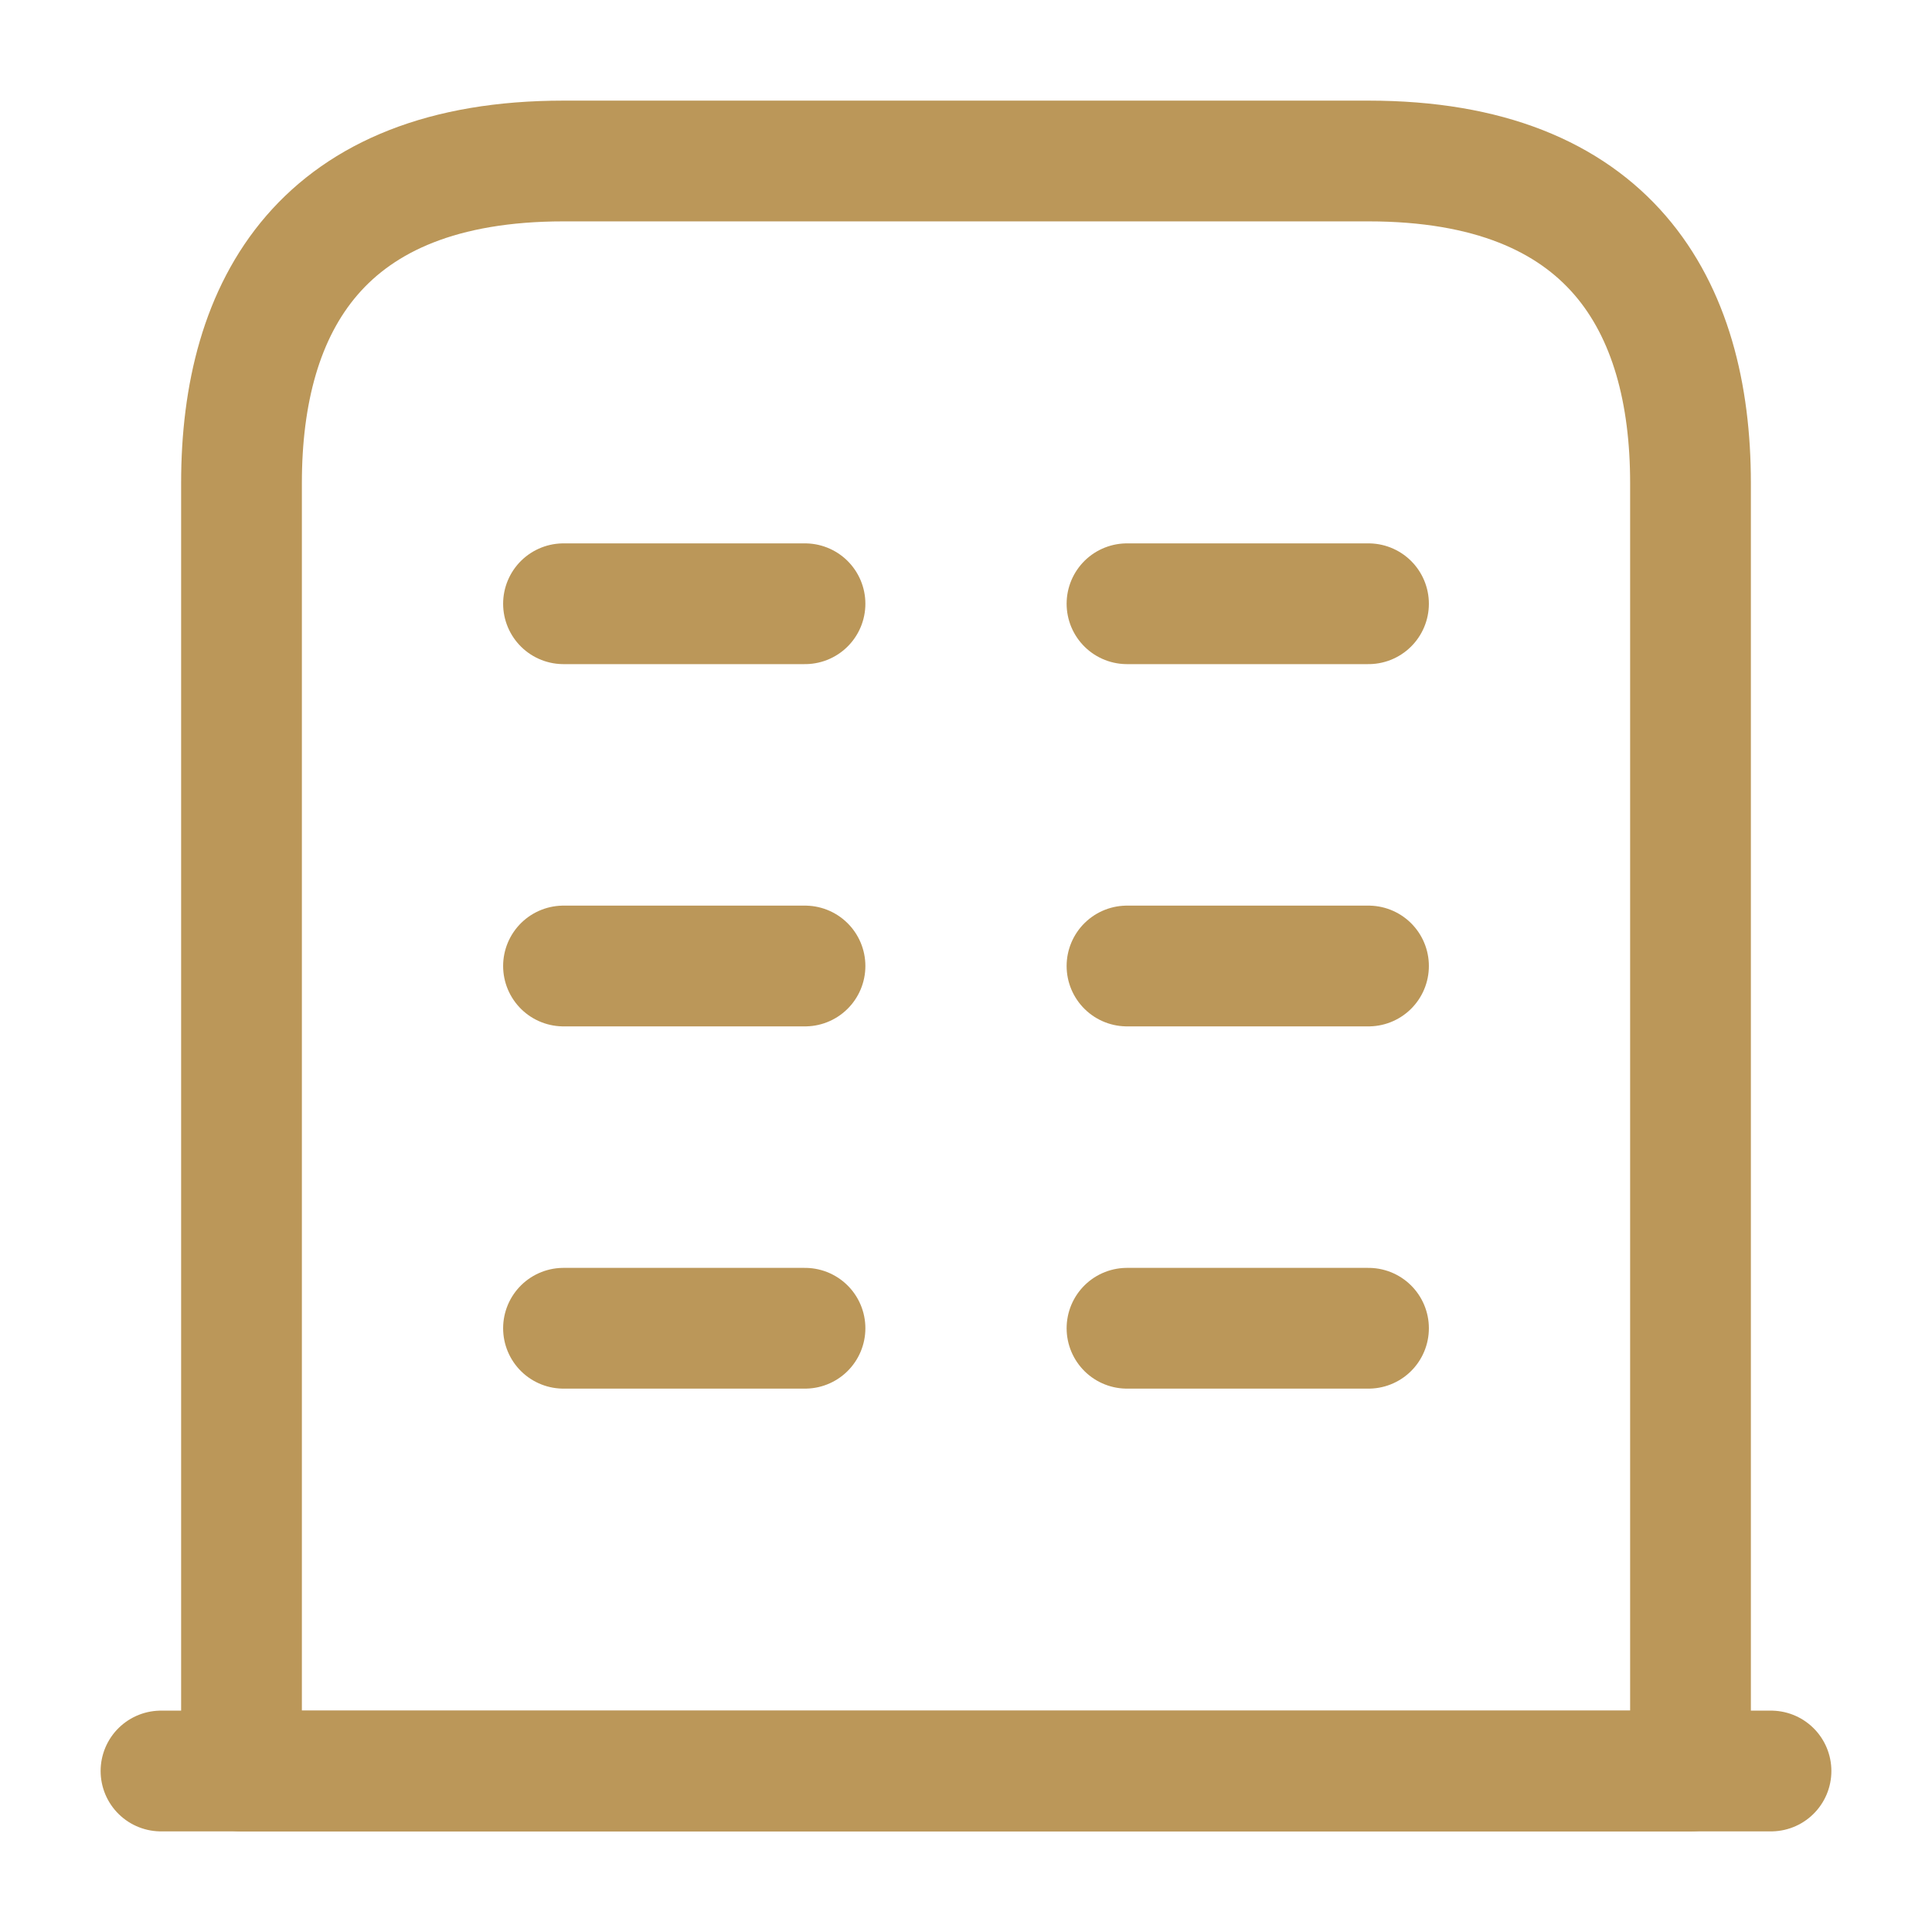 <svg xmlns="http://www.w3.org/2000/svg" width="24" height="24" viewBox="0 0 24 24" fill="none"><path d="M2 22H22" stroke="#BB9759" stroke-width="1.5" stroke-miterlimit="10" stroke-linecap="round" stroke-linejoin="round"></path><path d="M17 2H7C4 2 3 3.79 3 6V22H21V6C21 3.79 20 2 17 2Z" stroke="#BB9759" stroke-width="1.5" stroke-miterlimit="10" stroke-linecap="round" stroke-linejoin="round"></path><path d="M7 16.5H10" stroke="#BB9759" stroke-width="1.5" stroke-miterlimit="10" stroke-linecap="round" stroke-linejoin="round"></path><path d="M14 16.5H17" stroke="#BB9759" stroke-width="1.5" stroke-miterlimit="10" stroke-linecap="round" stroke-linejoin="round"></path><path d="M7 12H10" stroke="#BB9759" stroke-width="1.5" stroke-miterlimit="10" stroke-linecap="round" stroke-linejoin="round"></path><path d="M14 12H17" stroke="#BB9759" stroke-width="1.5" stroke-miterlimit="10" stroke-linecap="round" stroke-linejoin="round"></path><path d="M7 7.5H10" stroke="#BB9759" stroke-width="1.5" stroke-miterlimit="10" stroke-linecap="round" stroke-linejoin="round"></path><path d="M14 7.5H17" stroke="#BB9759" stroke-width="1.5" stroke-miterlimit="10" stroke-linecap="round" stroke-linejoin="round"></path></svg>
